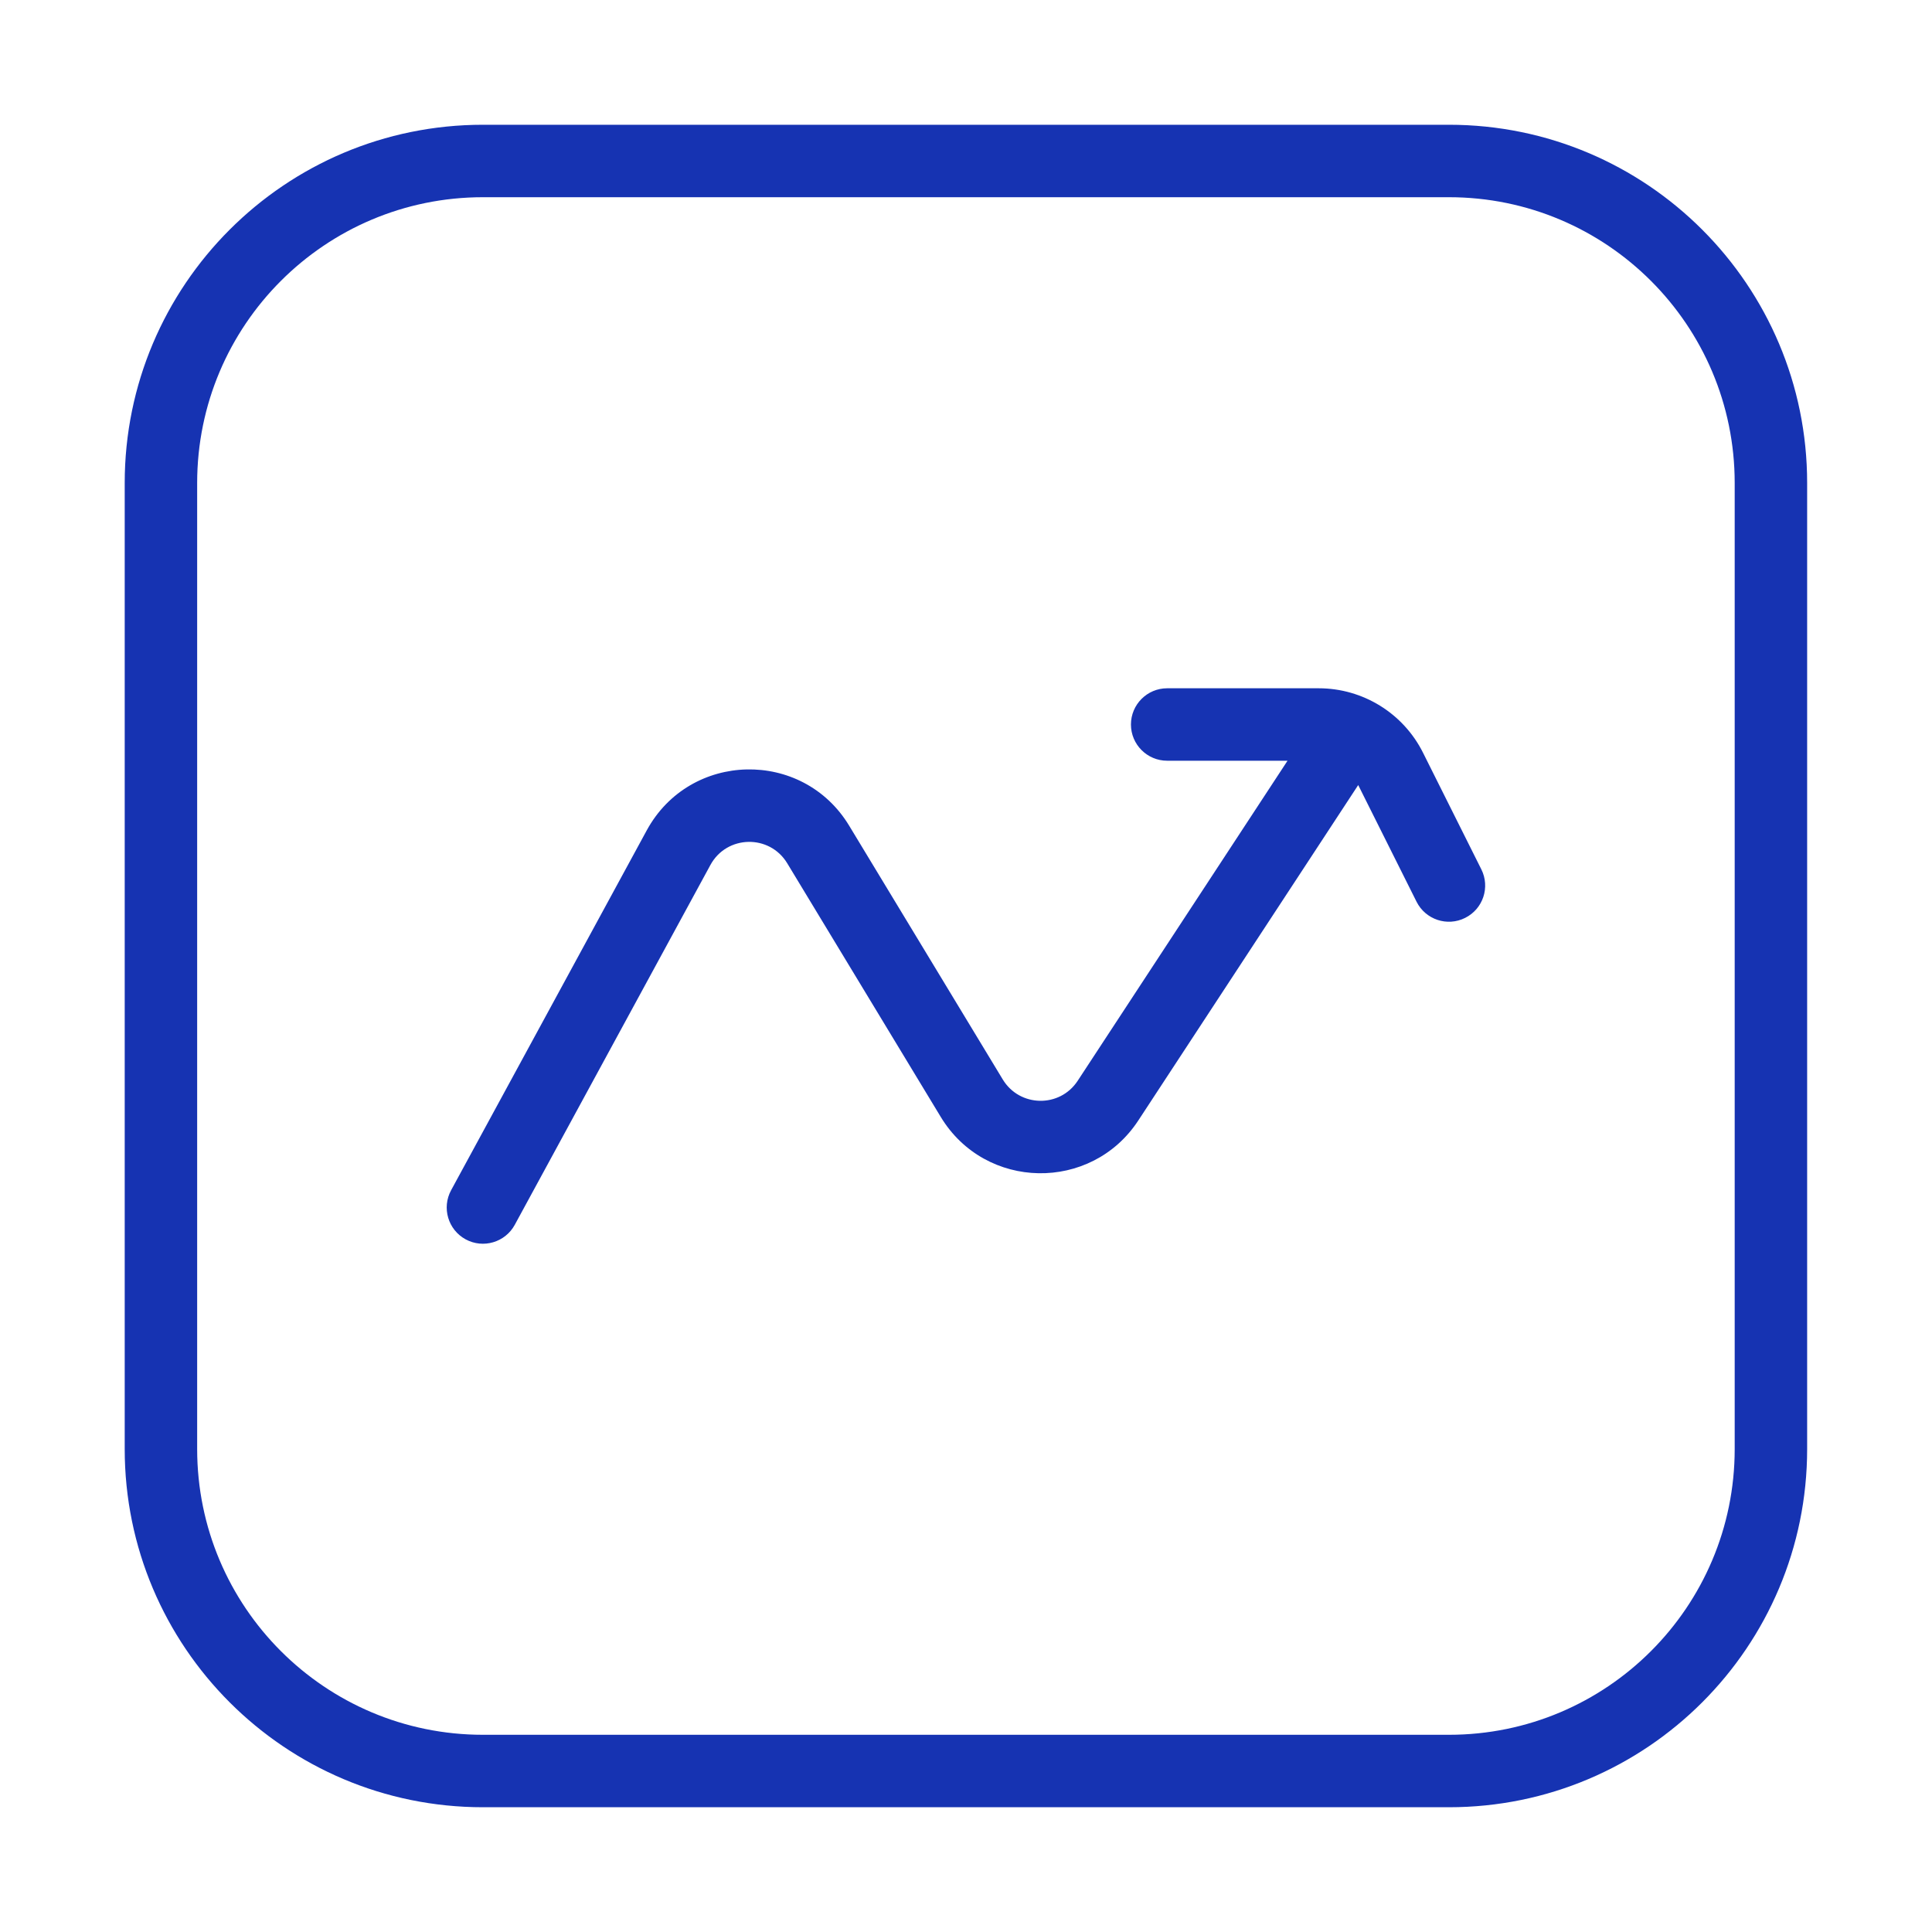 <svg width="40" height="40" viewBox="0 0 40 40" fill="none" xmlns="http://www.w3.org/2000/svg">
<path d="M24.165 14.25C23.751 14.25 23.415 14.586 23.415 15C23.415 15.414 23.751 15.75 24.165 15.75V15V14.25ZM28.793 15.921L28.122 16.257V16.257L28.793 15.921ZM29.328 18.669C29.513 19.039 29.964 19.19 30.334 19.004C30.705 18.819 30.855 18.369 30.669 17.998L29.999 18.334L29.328 18.669ZM28.126 16.245L28.537 15.617L27.283 14.795L26.872 15.422L27.499 15.834L28.126 16.245ZM22.939 22.788L22.312 22.377L22.939 22.788ZM20.12 22.738L19.478 23.126L20.12 22.738ZM16.939 17.484L16.298 17.872L16.939 17.484ZM14.049 17.55L13.39 17.192L14.049 17.55ZM9.34 24.642C9.142 25.006 9.277 25.461 9.64 25.659C10.004 25.857 10.46 25.722 10.658 25.358L9.999 25L9.34 24.642ZM9.999 3.333V4.083H29.999V3.333V2.583H9.999V3.333ZM36.665 10H35.915V30H36.665H37.415V10H36.665ZM29.999 36.667V35.917H9.999V36.667V37.417H29.999V36.667ZM3.332 30H4.082V10H3.332H2.582V30H3.332ZM9.999 36.667V35.917C6.731 35.917 4.082 33.268 4.082 30H3.332H2.582C2.582 34.096 5.903 37.417 9.999 37.417V36.667ZM36.665 30H35.915C35.915 33.268 33.266 35.917 29.999 35.917V36.667V37.417C34.095 37.417 37.415 34.096 37.415 30H36.665ZM29.999 3.333V4.083C33.266 4.083 35.915 6.732 35.915 10H36.665H37.415C37.415 5.904 34.095 2.583 29.999 2.583V3.333ZM9.999 3.333V2.583C5.903 2.583 2.582 5.904 2.582 10H3.332H4.082C4.082 6.732 6.731 4.083 9.999 4.083V3.333ZM24.165 15V15.75H27.302V15V14.25H24.165V15ZM28.793 15.921L28.122 16.257L29.328 18.669L29.999 18.334L30.669 17.998L29.463 15.586L28.793 15.921ZM27.302 15V15.75C27.649 15.75 27.967 15.946 28.122 16.257L28.793 15.921L29.463 15.586C29.054 14.767 28.217 14.25 27.302 14.25V15ZM27.499 15.834L26.872 15.422L22.312 22.377L22.939 22.788L23.567 23.199L28.126 16.245L27.499 15.834ZM20.12 22.738L20.761 22.349L17.581 17.095L16.939 17.484L16.298 17.872L19.478 23.126L20.12 22.738ZM14.049 17.55L13.39 17.192L9.34 24.642L9.999 25L10.658 25.358L14.708 17.909L14.049 17.55ZM16.939 17.484L17.581 17.095C16.615 15.499 14.282 15.553 13.39 17.192L14.049 17.55L14.708 17.909C15.046 17.287 15.931 17.267 16.298 17.872L16.939 17.484ZM22.939 22.788L22.312 22.377C21.942 22.941 21.111 22.926 20.761 22.349L20.12 22.738L19.478 23.126C20.399 24.647 22.592 24.686 23.567 23.199L22.939 22.788Z" fill="#1633B2"/>
</svg>
